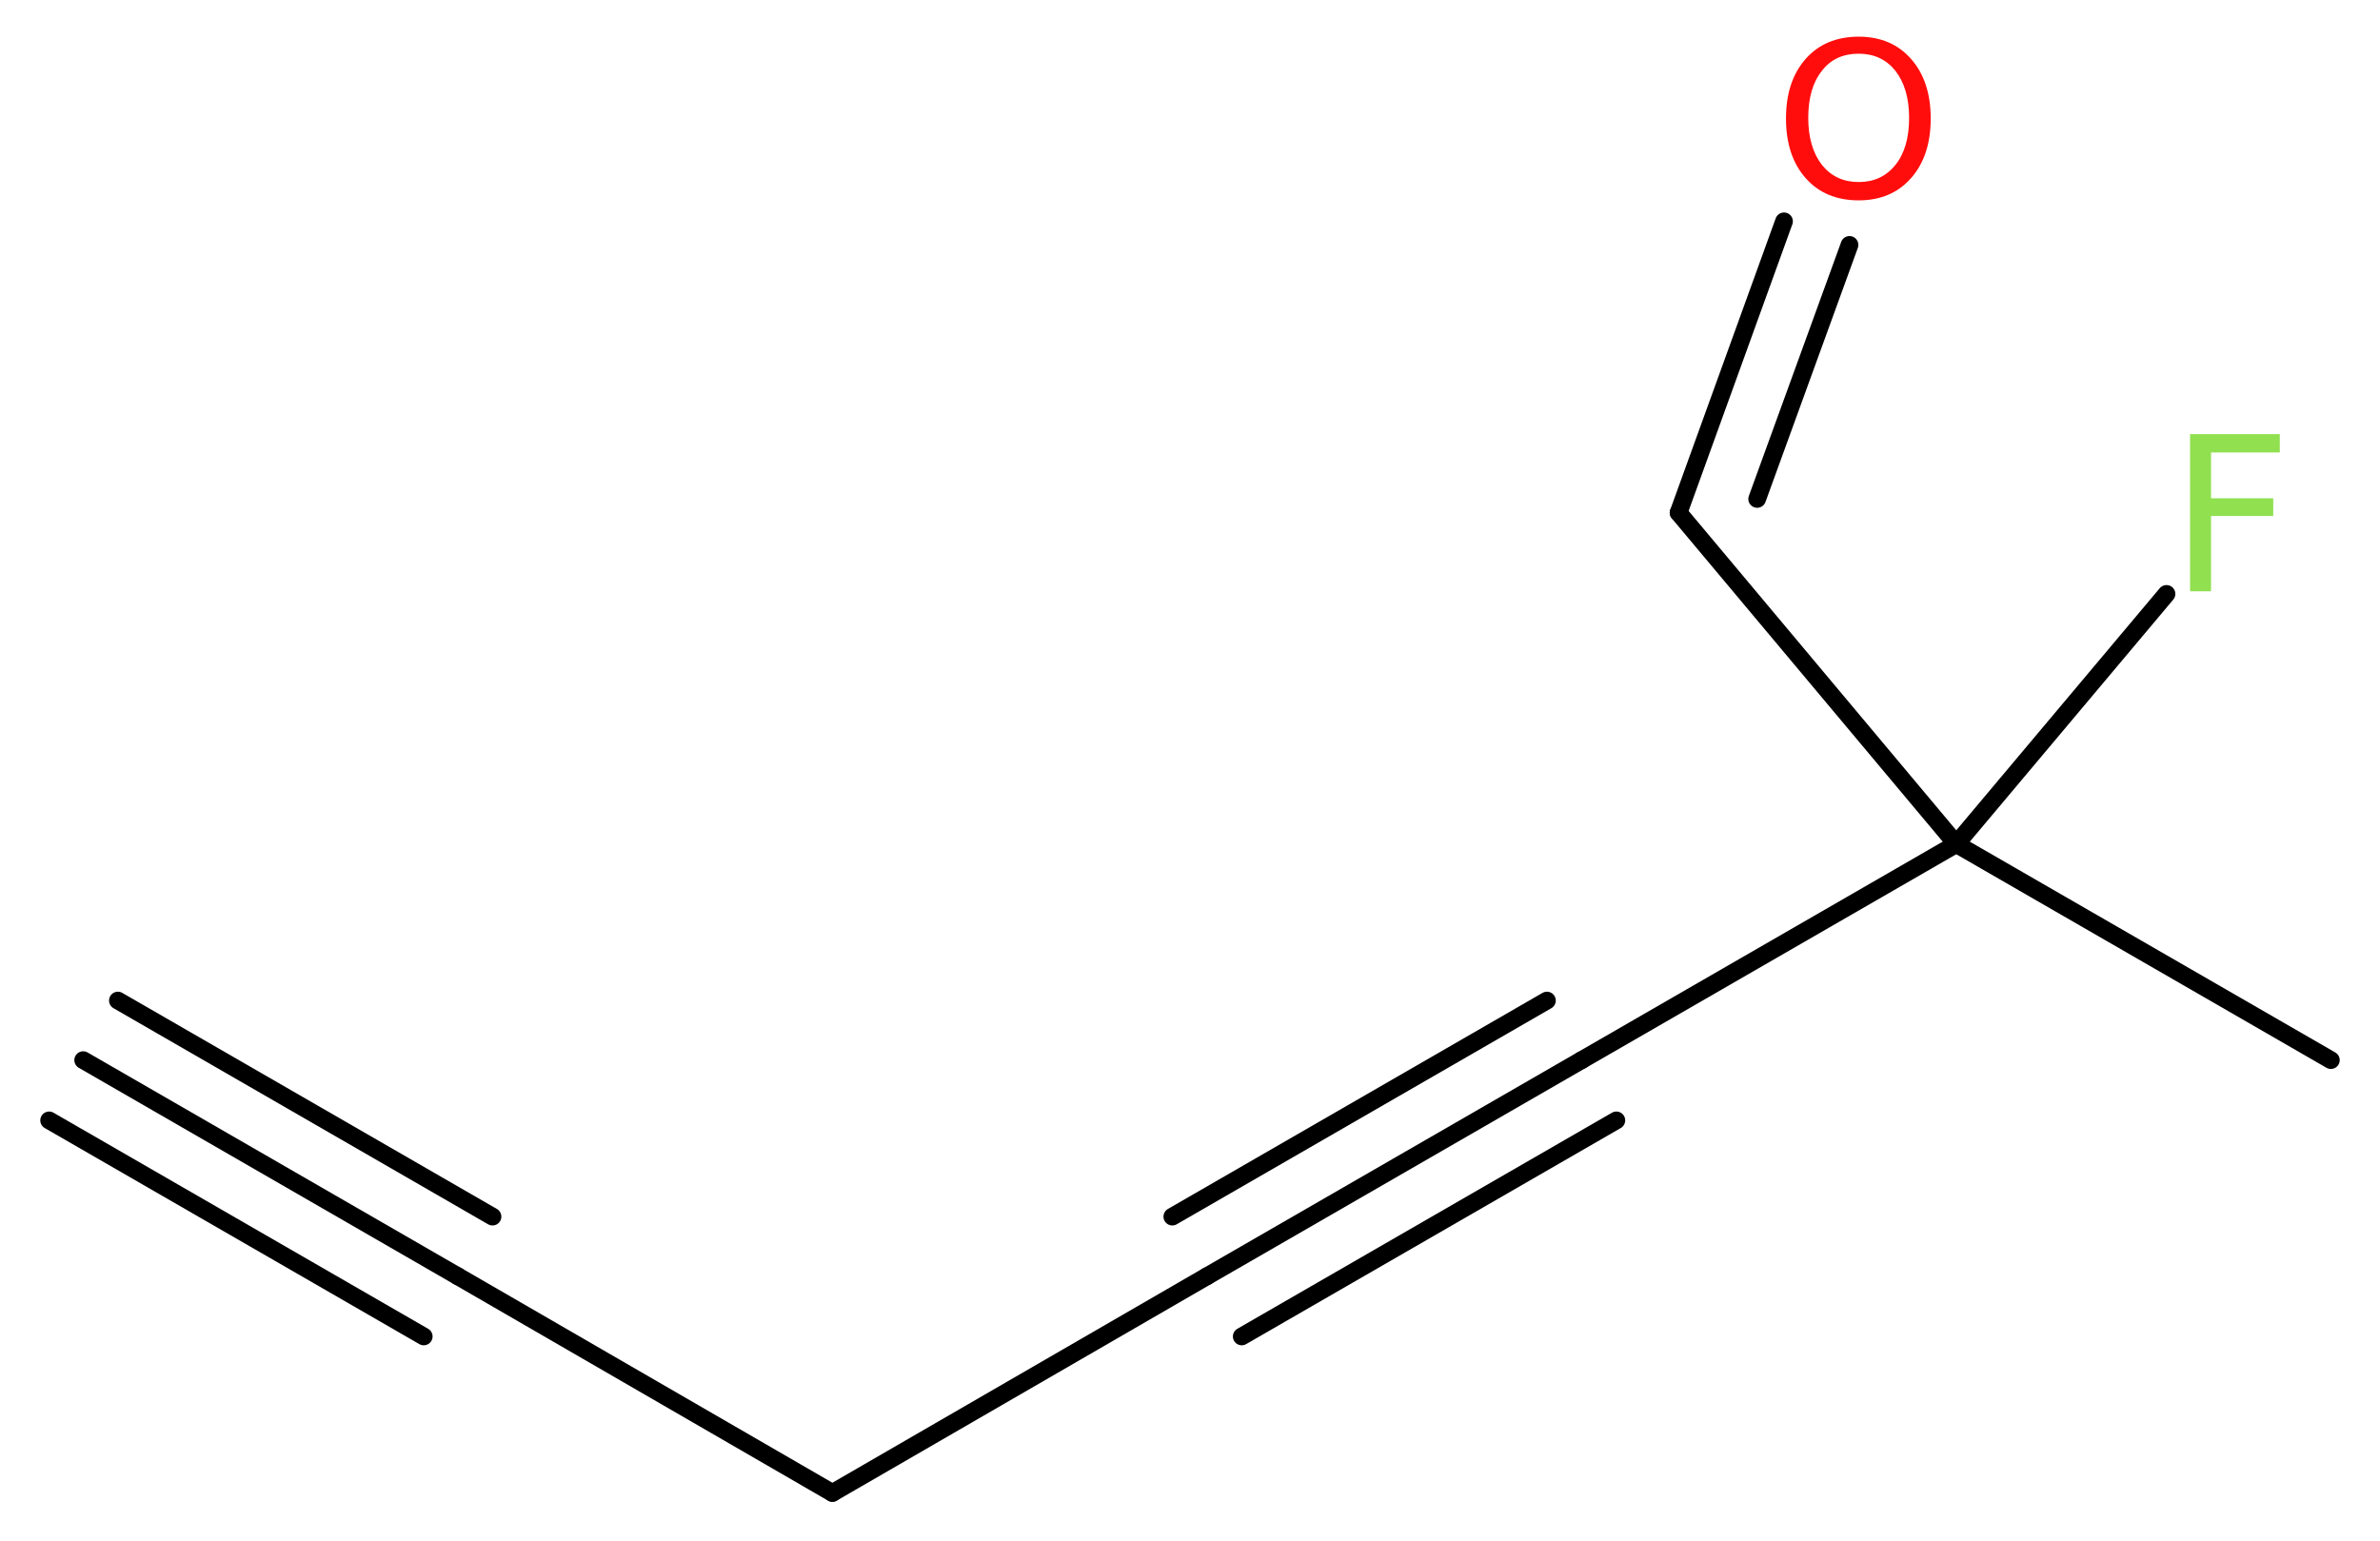 <?xml version='1.0' encoding='UTF-8'?>
<!DOCTYPE svg PUBLIC "-//W3C//DTD SVG 1.1//EN" "http://www.w3.org/Graphics/SVG/1.1/DTD/svg11.dtd">
<svg version='1.2' xmlns='http://www.w3.org/2000/svg' xmlns:xlink='http://www.w3.org/1999/xlink' width='36.34mm' height='23.54mm' viewBox='0 0 36.34 23.54'>
  <desc>Generated by the Chemistry Development Kit (http://github.com/cdk)</desc>
  <g stroke-linecap='round' stroke-linejoin='round' stroke='#000000' stroke-width='.27' fill='#90E050'>
    <rect x='.0' y='.0' width='37.0' height='24.0' fill='#FFFFFF' stroke='none'/>
    <g id='mol1' class='mol'>
      <g id='mol1bnd1' class='bond'>
        <line x1='1.27' y1='16.19' x2='6.99' y2='19.49'/>
        <line x1='1.8' y1='15.28' x2='7.52' y2='18.58'/>
        <line x1='.75' y1='17.11' x2='6.47' y2='20.41'/>
      </g>
      <line id='mol1bnd2' class='bond' x1='6.99' y1='19.49' x2='12.71' y2='22.8'/>
      <line id='mol1bnd3' class='bond' x1='12.71' y1='22.8' x2='18.43' y2='19.49'/>
      <g id='mol1bnd4' class='bond'>
        <line x1='18.43' y1='19.49' x2='24.15' y2='16.19'/>
        <line x1='17.9' y1='18.58' x2='23.62' y2='15.28'/>
        <line x1='18.96' y1='20.41' x2='24.68' y2='17.11'/>
      </g>
      <line id='mol1bnd5' class='bond' x1='24.15' y1='16.19' x2='29.87' y2='12.89'/>
      <line id='mol1bnd6' class='bond' x1='29.87' y1='12.89' x2='35.59' y2='16.19'/>
      <line id='mol1bnd7' class='bond' x1='29.87' y1='12.89' x2='33.08' y2='9.07'/>
      <line id='mol1bnd8' class='bond' x1='29.87' y1='12.89' x2='25.63' y2='7.83'/>
      <g id='mol1bnd9' class='bond'>
        <line x1='25.63' y1='7.83' x2='27.24' y2='3.38'/>
        <line x1='26.83' y1='7.62' x2='28.24' y2='3.74'/>
      </g>
      <path id='mol1atm8' class='atom' d='M33.43 6.63h1.38v.28h-1.05v.7h.95v.27h-.95v1.15h-.32v-2.4z' stroke='none'/>
      <path id='mol1atm10' class='atom' d='M28.38 .82q-.36 .0 -.56 .26q-.21 .26 -.21 .72q.0 .45 .21 .72q.21 .26 .56 .26q.35 .0 .56 -.26q.21 -.26 .21 -.72q.0 -.45 -.21 -.72q-.21 -.26 -.56 -.26zM28.38 .56q.5 .0 .8 .34q.3 .34 .3 .91q.0 .57 -.3 .91q-.3 .34 -.8 .34q-.51 .0 -.81 -.34q-.3 -.34 -.3 -.91q.0 -.57 .3 -.91q.3 -.34 .81 -.34z' stroke='none' fill='#FF0D0D'/>
    </g>
  </g>
</svg>
